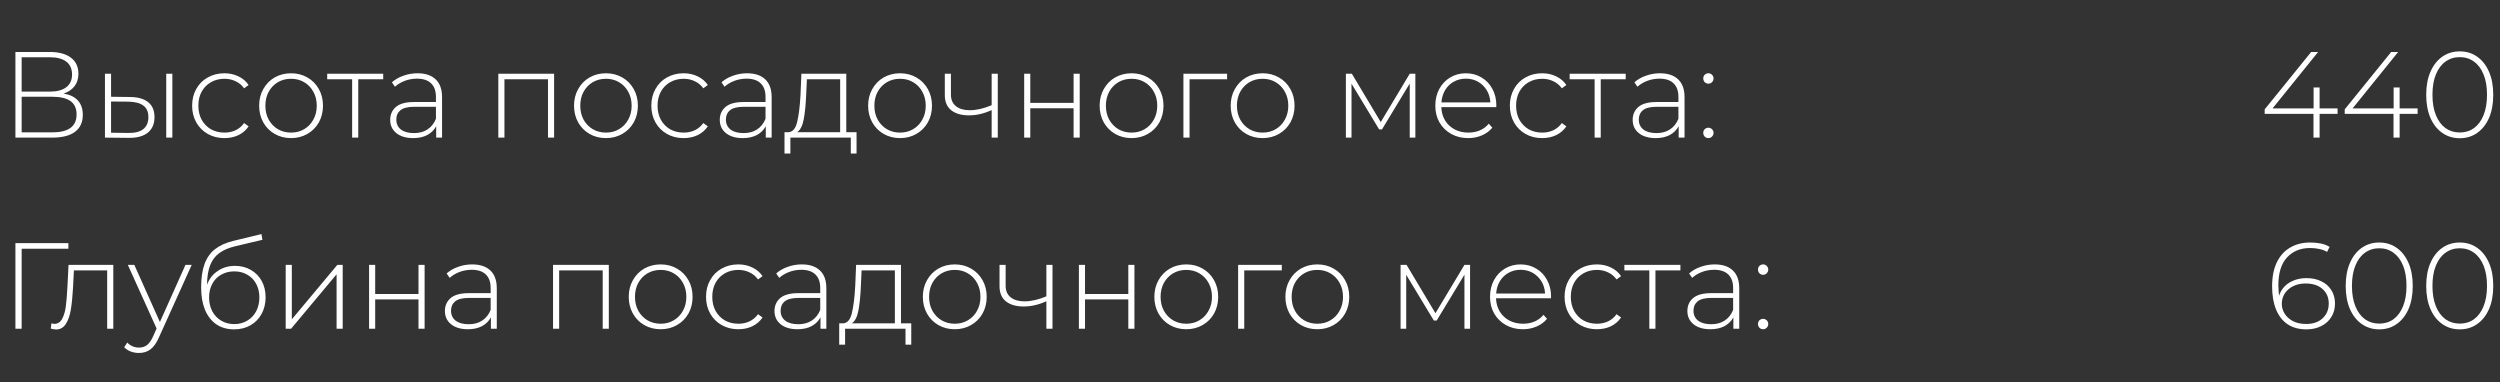 <?xml version="1.0" encoding="UTF-8"?> <svg xmlns="http://www.w3.org/2000/svg" width="327" height="50" viewBox="0 0 327 50" fill="none"><rect x="0" y="0" width="327" height="50" fill="#333333" stroke="none"/><path d="M8.32 12.24C9.152 12.379 9.776 12.683 10.192 13.152C10.619 13.621 10.832 14.245 10.832 15.024C10.832 15.984 10.496 16.72 9.824 17.232C9.152 17.744 8.155 18 6.832 18H2.016V6.8H6.528C7.701 6.8 8.613 7.045 9.264 7.536C9.925 8.027 10.256 8.731 10.256 9.648C10.256 10.299 10.085 10.843 9.744 11.28C9.403 11.717 8.928 12.037 8.32 12.24ZM2.832 11.984H6.512C7.451 11.984 8.171 11.792 8.672 11.408C9.173 11.024 9.424 10.469 9.424 9.744C9.424 9.008 9.173 8.448 8.672 8.064C8.171 7.68 7.451 7.488 6.512 7.488H2.832V11.984ZM6.848 17.312C8.96 17.312 10.016 16.533 10.016 14.976C10.016 14.176 9.749 13.589 9.216 13.216C8.683 12.843 7.893 12.656 6.848 12.656H2.832V17.312H6.848ZM17.024 12.688C18.059 12.699 18.848 12.928 19.392 13.376C19.936 13.813 20.208 14.459 20.208 15.312C20.208 16.197 19.92 16.875 19.344 17.344C18.768 17.813 17.936 18.043 16.848 18.032L13.728 18V9.648H14.528V12.656L17.024 12.688ZM21.744 9.648H22.544V18H21.744V9.648ZM16.816 17.392C17.669 17.403 18.315 17.232 18.752 16.88C19.189 16.528 19.408 16.005 19.408 15.312C19.408 14.64 19.195 14.144 18.768 13.824C18.341 13.493 17.691 13.317 16.816 13.296L14.528 13.28V17.36L16.816 17.392ZM29.354 18.064C28.543 18.064 27.818 17.883 27.178 17.52C26.538 17.157 26.037 16.656 25.674 16.016C25.311 15.365 25.13 14.635 25.13 13.824C25.13 13.003 25.311 12.272 25.674 11.632C26.037 10.981 26.538 10.48 27.178 10.128C27.818 9.765 28.543 9.584 29.354 9.584C30.026 9.584 30.634 9.717 31.178 9.984C31.733 10.24 32.181 10.619 32.522 11.12L31.93 11.552C31.631 11.136 31.258 10.827 30.81 10.624C30.373 10.411 29.887 10.304 29.354 10.304C28.703 10.304 28.117 10.453 27.594 10.752C27.082 11.04 26.677 11.451 26.378 11.984C26.09 12.517 25.946 13.131 25.946 13.824C25.946 14.517 26.09 15.131 26.378 15.664C26.677 16.197 27.082 16.613 27.594 16.912C28.117 17.2 28.703 17.344 29.354 17.344C29.887 17.344 30.373 17.243 30.81 17.04C31.258 16.827 31.631 16.512 31.93 16.096L32.522 16.528C32.181 17.029 31.733 17.413 31.178 17.68C30.634 17.936 30.026 18.064 29.354 18.064ZM38.072 18.064C37.282 18.064 36.568 17.883 35.928 17.52C35.298 17.157 34.802 16.656 34.44 16.016C34.077 15.365 33.896 14.635 33.896 13.824C33.896 13.013 34.077 12.288 34.44 11.648C34.802 10.997 35.298 10.491 35.928 10.128C36.568 9.765 37.282 9.584 38.072 9.584C38.861 9.584 39.57 9.765 40.2 10.128C40.84 10.491 41.341 10.997 41.704 11.648C42.066 12.288 42.248 13.013 42.248 13.824C42.248 14.635 42.066 15.365 41.704 16.016C41.341 16.656 40.84 17.157 40.2 17.52C39.57 17.883 38.861 18.064 38.072 18.064ZM38.072 17.344C38.712 17.344 39.282 17.195 39.784 16.896C40.296 16.597 40.696 16.181 40.984 15.648C41.282 15.115 41.432 14.507 41.432 13.824C41.432 13.141 41.282 12.533 40.984 12C40.696 11.467 40.296 11.051 39.784 10.752C39.282 10.453 38.712 10.304 38.072 10.304C37.432 10.304 36.856 10.453 36.344 10.752C35.842 11.051 35.442 11.467 35.144 12C34.856 12.533 34.712 13.141 34.712 13.824C34.712 14.507 34.856 15.115 35.144 15.648C35.442 16.181 35.842 16.597 36.344 16.896C36.856 17.195 37.432 17.344 38.072 17.344ZM50.124 10.368H46.861V18H46.06V10.368H42.797V9.648H50.124V10.368ZM54.605 9.584C55.64 9.584 56.435 9.851 56.989 10.384C57.544 10.907 57.821 11.68 57.821 12.704V18H57.053V16.512C56.787 17.003 56.397 17.387 55.885 17.664C55.373 17.931 54.76 18.064 54.045 18.064C53.117 18.064 52.381 17.845 51.837 17.408C51.304 16.971 51.037 16.395 51.037 15.68C51.037 14.987 51.283 14.427 51.773 14C52.275 13.563 53.069 13.344 54.157 13.344H57.021V12.672C57.021 11.893 56.808 11.301 56.381 10.896C55.965 10.491 55.352 10.288 54.541 10.288C53.987 10.288 53.453 10.384 52.941 10.576C52.44 10.768 52.013 11.024 51.661 11.344L51.261 10.768C51.677 10.395 52.179 10.107 52.765 9.904C53.352 9.691 53.965 9.584 54.605 9.584ZM54.157 17.408C54.851 17.408 55.437 17.248 55.917 16.928C56.408 16.608 56.776 16.144 57.021 15.536V13.968H54.173C53.352 13.968 52.755 14.117 52.381 14.416C52.019 14.715 51.837 15.125 51.837 15.648C51.837 16.192 52.04 16.624 52.445 16.944C52.851 17.253 53.421 17.408 54.157 17.408ZM72.477 9.648V18H71.677V10.368H65.981V18H65.181V9.648H72.477ZM79.259 18.064C78.47 18.064 77.755 17.883 77.115 17.52C76.486 17.157 75.99 16.656 75.627 16.016C75.264 15.365 75.083 14.635 75.083 13.824C75.083 13.013 75.264 12.288 75.627 11.648C75.99 10.997 76.486 10.491 77.115 10.128C77.755 9.765 78.47 9.584 79.259 9.584C80.049 9.584 80.758 9.765 81.387 10.128C82.027 10.491 82.528 10.997 82.891 11.648C83.254 12.288 83.435 13.013 83.435 13.824C83.435 14.635 83.254 15.365 82.891 16.016C82.528 16.656 82.027 17.157 81.387 17.52C80.758 17.883 80.049 18.064 79.259 18.064ZM79.259 17.344C79.899 17.344 80.47 17.195 80.971 16.896C81.483 16.597 81.883 16.181 82.171 15.648C82.47 15.115 82.619 14.507 82.619 13.824C82.619 13.141 82.47 12.533 82.171 12C81.883 11.467 81.483 11.051 80.971 10.752C80.47 10.453 79.899 10.304 79.259 10.304C78.619 10.304 78.043 10.453 77.531 10.752C77.03 11.051 76.63 11.467 76.331 12C76.043 12.533 75.899 13.141 75.899 13.824C75.899 14.507 76.043 15.115 76.331 15.648C76.63 16.181 77.03 16.597 77.531 16.896C78.043 17.195 78.619 17.344 79.259 17.344ZM89.416 18.064C88.606 18.064 87.88 17.883 87.24 17.52C86.6 17.157 86.099 16.656 85.737 16.016C85.374 15.365 85.192 14.635 85.192 13.824C85.192 13.003 85.374 12.272 85.737 11.632C86.099 10.981 86.6 10.48 87.24 10.128C87.88 9.765 88.606 9.584 89.416 9.584C90.088 9.584 90.697 9.717 91.24 9.984C91.795 10.24 92.243 10.619 92.585 11.12L91.993 11.552C91.694 11.136 91.32 10.827 90.873 10.624C90.435 10.411 89.95 10.304 89.416 10.304C88.766 10.304 88.179 10.453 87.656 10.752C87.144 11.04 86.739 11.451 86.441 11.984C86.153 12.517 86.008 13.131 86.008 13.824C86.008 14.517 86.153 15.131 86.441 15.664C86.739 16.197 87.144 16.613 87.656 16.912C88.179 17.2 88.766 17.344 89.416 17.344C89.95 17.344 90.435 17.243 90.873 17.04C91.32 16.827 91.694 16.512 91.993 16.096L92.585 16.528C92.243 17.029 91.795 17.413 91.24 17.68C90.697 17.936 90.088 18.064 89.416 18.064ZM97.715 9.584C98.749 9.584 99.544 9.851 100.099 10.384C100.653 10.907 100.931 11.68 100.931 12.704V18H100.163V16.512C99.896 17.003 99.507 17.387 98.995 17.664C98.483 17.931 97.869 18.064 97.155 18.064C96.227 18.064 95.491 17.845 94.947 17.408C94.413 16.971 94.147 16.395 94.147 15.68C94.147 14.987 94.392 14.427 94.883 14C95.384 13.563 96.179 13.344 97.267 13.344H100.131V12.672C100.131 11.893 99.917 11.301 99.491 10.896C99.075 10.491 98.461 10.288 97.651 10.288C97.096 10.288 96.563 10.384 96.051 10.576C95.549 10.768 95.123 11.024 94.771 11.344L94.371 10.768C94.787 10.395 95.288 10.107 95.875 9.904C96.461 9.691 97.075 9.584 97.715 9.584ZM97.267 17.408C97.96 17.408 98.547 17.248 99.027 16.928C99.517 16.608 99.885 16.144 100.131 15.536V13.968H97.283C96.461 13.968 95.864 14.117 95.491 14.416C95.128 14.715 94.947 15.125 94.947 15.648C94.947 16.192 95.149 16.624 95.555 16.944C95.96 17.253 96.531 17.408 97.267 17.408ZM112.037 17.296V20.08H111.285V18H103.381V20.08H102.613V17.296H103.109C103.674 17.264 104.058 16.827 104.261 15.984C104.474 15.131 104.624 13.936 104.709 12.4L104.821 9.648H110.693V17.296H112.037ZM105.445 12.448C105.392 13.717 105.285 14.773 105.125 15.616C104.965 16.459 104.677 17.019 104.261 17.296H109.893V10.368H105.541L105.445 12.448ZM117.728 18.064C116.939 18.064 116.224 17.883 115.584 17.52C114.955 17.157 114.459 16.656 114.096 16.016C113.733 15.365 113.552 14.635 113.552 13.824C113.552 13.013 113.733 12.288 114.096 11.648C114.459 10.997 114.955 10.491 115.584 10.128C116.224 9.765 116.939 9.584 117.728 9.584C118.517 9.584 119.227 9.765 119.856 10.128C120.496 10.491 120.997 10.997 121.36 11.648C121.723 12.288 121.904 13.013 121.904 13.824C121.904 14.635 121.723 15.365 121.36 16.016C120.997 16.656 120.496 17.157 119.856 17.52C119.227 17.883 118.517 18.064 117.728 18.064ZM117.728 17.344C118.368 17.344 118.939 17.195 119.44 16.896C119.952 16.597 120.352 16.181 120.64 15.648C120.939 15.115 121.088 14.507 121.088 13.824C121.088 13.141 120.939 12.533 120.64 12C120.352 11.467 119.952 11.051 119.44 10.752C118.939 10.453 118.368 10.304 117.728 10.304C117.088 10.304 116.512 10.453 116 10.752C115.499 11.051 115.099 11.467 114.8 12C114.512 12.533 114.368 13.141 114.368 13.824C114.368 14.507 114.512 15.115 114.8 15.648C115.099 16.181 115.499 16.597 116 16.896C116.512 17.195 117.088 17.344 117.728 17.344ZM130.509 9.648V18H129.709V14.4C128.717 14.859 127.725 15.088 126.733 15.088C125.752 15.088 124.979 14.864 124.413 14.416C123.859 13.968 123.581 13.307 123.581 12.432V9.648H124.381V12.384C124.381 13.035 124.6 13.536 125.037 13.888C125.475 14.24 126.077 14.416 126.845 14.416C127.72 14.416 128.675 14.197 129.709 13.76V9.648H130.509ZM133.962 9.648H134.762V13.456H140.426V9.648H141.226V18H140.426V14.16H134.762V18H133.962V9.648ZM148.009 18.064C147.22 18.064 146.505 17.883 145.865 17.52C145.236 17.157 144.74 16.656 144.377 16.016C144.014 15.365 143.833 14.635 143.833 13.824C143.833 13.013 144.014 12.288 144.377 11.648C144.74 10.997 145.236 10.491 145.865 10.128C146.505 9.765 147.22 9.584 148.009 9.584C148.798 9.584 149.508 9.765 150.137 10.128C150.777 10.491 151.278 10.997 151.641 11.648C152.004 12.288 152.185 13.013 152.185 13.824C152.185 14.635 152.004 15.365 151.641 16.016C151.278 16.656 150.777 17.157 150.137 17.52C149.508 17.883 148.798 18.064 148.009 18.064ZM148.009 17.344C148.649 17.344 149.22 17.195 149.721 16.896C150.233 16.597 150.633 16.181 150.921 15.648C151.22 15.115 151.369 14.507 151.369 13.824C151.369 13.141 151.22 12.533 150.921 12C150.633 11.467 150.233 11.051 149.721 10.752C149.22 10.453 148.649 10.304 148.009 10.304C147.369 10.304 146.793 10.453 146.281 10.752C145.78 11.051 145.38 11.467 145.081 12C144.793 12.533 144.649 13.141 144.649 13.824C144.649 14.507 144.793 15.115 145.081 15.648C145.38 16.181 145.78 16.597 146.281 16.896C146.793 17.195 147.369 17.344 148.009 17.344ZM160.503 10.368H155.591V18H154.791V9.648H160.503V10.368ZM165.15 18.064C164.36 18.064 163.646 17.883 163.006 17.52C162.376 17.157 161.88 16.656 161.518 16.016C161.155 15.365 160.974 14.635 160.974 13.824C160.974 13.013 161.155 12.288 161.518 11.648C161.88 10.997 162.376 10.491 163.006 10.128C163.646 9.765 164.36 9.584 165.15 9.584C165.939 9.584 166.648 9.765 167.278 10.128C167.918 10.491 168.419 10.997 168.782 11.648C169.144 12.288 169.326 13.013 169.326 13.824C169.326 14.635 169.144 15.365 168.782 16.016C168.419 16.656 167.918 17.157 167.278 17.52C166.648 17.883 165.939 18.064 165.15 18.064ZM165.15 17.344C165.79 17.344 166.36 17.195 166.862 16.896C167.374 16.597 167.774 16.181 168.062 15.648C168.36 15.115 168.51 14.507 168.51 13.824C168.51 13.141 168.36 12.533 168.062 12C167.774 11.467 167.374 11.051 166.862 10.752C166.36 10.453 165.79 10.304 165.15 10.304C164.51 10.304 163.934 10.453 163.422 10.752C162.92 11.051 162.52 11.467 162.222 12C161.934 12.533 161.79 13.141 161.79 13.824C161.79 14.507 161.934 15.115 162.222 15.648C162.52 16.181 162.92 16.597 163.422 16.896C163.934 17.195 164.51 17.344 165.15 17.344ZM185.129 9.648V18H184.393V10.928L180.761 16.928H180.393L176.777 10.944V18H176.041V9.648H176.825L180.601 15.968L184.393 9.648H185.129ZM195.707 14.016H188.523C188.545 14.667 188.71 15.248 189.019 15.76C189.329 16.261 189.745 16.651 190.267 16.928C190.801 17.205 191.398 17.344 192.059 17.344C192.603 17.344 193.105 17.248 193.563 17.056C194.033 16.853 194.422 16.56 194.731 16.176L195.195 16.704C194.833 17.141 194.374 17.477 193.819 17.712C193.275 17.947 192.683 18.064 192.043 18.064C191.211 18.064 190.47 17.883 189.819 17.52C189.169 17.157 188.657 16.656 188.283 16.016C187.921 15.376 187.739 14.645 187.739 13.824C187.739 13.013 187.91 12.288 188.251 11.648C188.603 10.997 189.083 10.491 189.691 10.128C190.299 9.765 190.982 9.584 191.739 9.584C192.497 9.584 193.174 9.765 193.771 10.128C194.379 10.48 194.854 10.976 195.195 11.616C195.547 12.256 195.723 12.981 195.723 13.792L195.707 14.016ZM191.739 10.288C191.153 10.288 190.625 10.421 190.155 10.688C189.686 10.944 189.307 11.312 189.019 11.792C188.742 12.261 188.582 12.795 188.539 13.392H194.939C194.907 12.795 194.747 12.261 194.459 11.792C194.171 11.323 193.793 10.955 193.323 10.688C192.854 10.421 192.326 10.288 191.739 10.288ZM201.713 18.064C200.903 18.064 200.177 17.883 199.537 17.52C198.897 17.157 198.396 16.656 198.033 16.016C197.671 15.365 197.489 14.635 197.489 13.824C197.489 13.003 197.671 12.272 198.033 11.632C198.396 10.981 198.897 10.48 199.537 10.128C200.177 9.765 200.903 9.584 201.713 9.584C202.385 9.584 202.993 9.717 203.537 9.984C204.092 10.24 204.54 10.619 204.881 11.12L204.289 11.552C203.991 11.136 203.617 10.827 203.169 10.624C202.732 10.411 202.247 10.304 201.713 10.304C201.063 10.304 200.476 10.453 199.953 10.752C199.441 11.04 199.036 11.451 198.737 11.984C198.449 12.517 198.305 13.131 198.305 13.824C198.305 14.517 198.449 15.131 198.737 15.664C199.036 16.197 199.441 16.613 199.953 16.912C200.476 17.2 201.063 17.344 201.713 17.344C202.247 17.344 202.732 17.243 203.169 17.04C203.617 16.827 203.991 16.512 204.289 16.096L204.881 16.528C204.54 17.029 204.092 17.413 203.537 17.68C202.993 17.936 202.385 18.064 201.713 18.064ZM212.64 10.368H209.376V18H208.576V10.368H205.312V9.648H212.64V10.368ZM217.121 9.584C218.156 9.584 218.95 9.851 219.505 10.384C220.06 10.907 220.337 11.68 220.337 12.704V18H219.569V16.512C219.302 17.003 218.913 17.387 218.401 17.664C217.889 17.931 217.276 18.064 216.561 18.064C215.633 18.064 214.897 17.845 214.353 17.408C213.82 16.971 213.553 16.395 213.553 15.68C213.553 14.987 213.798 14.427 214.289 14C214.79 13.563 215.585 13.344 216.673 13.344H219.537V12.672C219.537 11.893 219.324 11.301 218.897 10.896C218.481 10.491 217.868 10.288 217.057 10.288C216.502 10.288 215.969 10.384 215.457 10.576C214.956 10.768 214.529 11.024 214.177 11.344L213.777 10.768C214.193 10.395 214.694 10.107 215.281 9.904C215.868 9.691 216.481 9.584 217.121 9.584ZM216.673 17.408C217.366 17.408 217.953 17.248 218.433 16.928C218.924 16.608 219.292 16.144 219.537 15.536V13.968H216.689C215.868 13.968 215.27 14.117 214.897 14.416C214.534 14.715 214.353 15.125 214.353 15.648C214.353 16.192 214.556 16.624 214.961 16.944C215.366 17.253 215.937 17.408 216.673 17.408ZM223.459 10.944C223.278 10.944 223.118 10.88 222.979 10.752C222.851 10.613 222.787 10.448 222.787 10.256C222.787 10.064 222.851 9.904 222.979 9.776C223.118 9.648 223.278 9.584 223.459 9.584C223.641 9.584 223.795 9.648 223.923 9.776C224.062 9.904 224.131 10.064 224.131 10.256C224.131 10.448 224.062 10.613 223.923 10.752C223.795 10.88 223.641 10.944 223.459 10.944ZM223.459 18.064C223.278 18.064 223.118 18 222.979 17.872C222.851 17.733 222.787 17.568 222.787 17.376C222.787 17.184 222.851 17.024 222.979 16.896C223.118 16.768 223.278 16.704 223.459 16.704C223.641 16.704 223.795 16.768 223.923 16.896C224.062 17.024 224.131 17.184 224.131 17.376C224.131 17.568 224.062 17.733 223.923 17.872C223.795 18 223.641 18.064 223.459 18.064Z" fill="white"></path><path d="M8.944 32.536H2.832V43H2.016V31.8H8.944V32.536ZM14.819 34.648V43H14.018V35.368H9.666L9.555 37.592C9.491 38.744 9.395 39.709 9.267 40.488C9.139 41.267 8.92 41.896 8.611 42.376C8.301 42.856 7.875 43.096 7.33 43.096C7.17 43.096 6.941 43.059 6.643 42.984L6.723 42.296C6.893 42.339 7.021 42.36 7.106 42.36C7.554 42.36 7.896 42.141 8.13 41.704C8.365 41.267 8.525 40.723 8.611 40.072C8.696 39.421 8.765 38.573 8.819 37.528L8.963 34.648H14.819ZM25.075 34.648L20.787 44.136C20.467 44.872 20.093 45.395 19.667 45.704C19.251 46.013 18.755 46.168 18.179 46.168C17.795 46.168 17.432 46.104 17.091 45.976C16.76 45.848 16.477 45.661 16.243 45.416L16.643 44.808C17.07 45.245 17.587 45.464 18.195 45.464C18.6 45.464 18.947 45.352 19.235 45.128C19.523 44.904 19.79 44.52 20.035 43.976L20.483 42.968L16.723 34.648H17.571L20.915 42.12L24.259 34.648H25.075ZM30.741 34.776C31.519 34.776 32.207 34.952 32.805 35.304C33.413 35.645 33.887 36.125 34.229 36.744C34.57 37.363 34.741 38.077 34.741 38.888C34.741 39.699 34.565 40.424 34.213 41.064C33.871 41.693 33.386 42.189 32.757 42.552C32.138 42.904 31.429 43.08 30.629 43.08C29.711 43.08 28.927 42.856 28.277 42.408C27.637 41.96 27.146 41.325 26.805 40.504C26.474 39.683 26.309 38.723 26.309 37.624C26.309 36.376 26.458 35.341 26.757 34.52C27.066 33.699 27.525 33.053 28.133 32.584C28.751 32.104 29.541 31.747 30.501 31.512L34.197 30.616L34.325 31.368L30.805 32.2C29.941 32.403 29.237 32.701 28.693 33.096C28.159 33.48 27.759 34.008 27.493 34.68C27.226 35.352 27.087 36.211 27.077 37.256C27.354 36.488 27.818 35.885 28.469 35.448C29.119 35 29.877 34.776 30.741 34.776ZM30.645 42.392C31.274 42.392 31.839 42.243 32.341 41.944C32.842 41.645 33.231 41.235 33.509 40.712C33.786 40.179 33.925 39.576 33.925 38.904C33.925 38.232 33.786 37.64 33.509 37.128C33.231 36.605 32.842 36.205 32.341 35.928C31.85 35.64 31.285 35.496 30.645 35.496C30.005 35.496 29.434 35.64 28.933 35.928C28.431 36.205 28.042 36.605 27.765 37.128C27.487 37.64 27.349 38.232 27.349 38.904C27.349 39.576 27.487 40.179 27.765 40.712C28.042 41.235 28.431 41.645 28.933 41.944C29.434 42.243 30.005 42.392 30.645 42.392ZM37.369 34.648H38.169V41.768L44.121 34.648H44.825V43H44.025V35.88L38.073 43H37.369V34.648ZM48.275 34.648H49.075V38.456H54.739V34.648H55.539V43H54.739V39.16H49.075V43H48.275V34.648ZM61.762 34.584C62.796 34.584 63.591 34.851 64.146 35.384C64.7 35.907 64.978 36.68 64.978 37.704V43H64.21V41.512C63.943 42.003 63.554 42.387 63.042 42.664C62.53 42.931 61.916 43.064 61.202 43.064C60.274 43.064 59.538 42.845 58.994 42.408C58.46 41.971 58.194 41.395 58.194 40.68C58.194 39.987 58.439 39.427 58.93 39C59.431 38.563 60.226 38.344 61.314 38.344H64.178V37.672C64.178 36.893 63.964 36.301 63.538 35.896C63.122 35.491 62.508 35.288 61.698 35.288C61.143 35.288 60.61 35.384 60.098 35.576C59.596 35.768 59.17 36.024 58.818 36.344L58.418 35.768C58.834 35.395 59.335 35.107 59.922 34.904C60.508 34.691 61.122 34.584 61.762 34.584ZM61.314 42.408C62.007 42.408 62.594 42.248 63.074 41.928C63.564 41.608 63.932 41.144 64.178 40.536V38.968H61.33C60.508 38.968 59.911 39.117 59.538 39.416C59.175 39.715 58.994 40.125 58.994 40.648C58.994 41.192 59.196 41.624 59.602 41.944C60.007 42.253 60.578 42.408 61.314 42.408ZM79.633 34.648V43H78.833V35.368H73.137V43H72.337V34.648H79.633ZM86.415 43.064C85.626 43.064 84.911 42.883 84.271 42.52C83.642 42.157 83.146 41.656 82.783 41.016C82.421 40.365 82.239 39.635 82.239 38.824C82.239 38.013 82.421 37.288 82.783 36.648C83.146 35.997 83.642 35.491 84.271 35.128C84.911 34.765 85.626 34.584 86.415 34.584C87.205 34.584 87.914 34.765 88.543 35.128C89.183 35.491 89.685 35.997 90.047 36.648C90.41 37.288 90.591 38.013 90.591 38.824C90.591 39.635 90.41 40.365 90.047 41.016C89.685 41.656 89.183 42.157 88.543 42.52C87.914 42.883 87.205 43.064 86.415 43.064ZM86.415 42.344C87.055 42.344 87.626 42.195 88.127 41.896C88.639 41.597 89.039 41.181 89.327 40.648C89.626 40.115 89.775 39.507 89.775 38.824C89.775 38.141 89.626 37.533 89.327 37C89.039 36.467 88.639 36.051 88.127 35.752C87.626 35.453 87.055 35.304 86.415 35.304C85.775 35.304 85.199 35.453 84.687 35.752C84.186 36.051 83.786 36.467 83.487 37C83.199 37.533 83.055 38.141 83.055 38.824C83.055 39.507 83.199 40.115 83.487 40.648C83.786 41.181 84.186 41.597 84.687 41.896C85.199 42.195 85.775 42.344 86.415 42.344ZM96.573 43.064C95.762 43.064 95.037 42.883 94.397 42.52C93.757 42.157 93.255 41.656 92.893 41.016C92.53 40.365 92.349 39.635 92.349 38.824C92.349 38.003 92.53 37.272 92.893 36.632C93.255 35.981 93.757 35.48 94.397 35.128C95.037 34.765 95.762 34.584 96.573 34.584C97.245 34.584 97.853 34.717 98.397 34.984C98.951 35.24 99.399 35.619 99.741 36.12L99.149 36.552C98.85 36.136 98.477 35.827 98.029 35.624C97.591 35.411 97.106 35.304 96.573 35.304C95.922 35.304 95.335 35.453 94.813 35.752C94.301 36.04 93.895 36.451 93.597 36.984C93.309 37.517 93.165 38.131 93.165 38.824C93.165 39.517 93.309 40.131 93.597 40.664C93.895 41.197 94.301 41.613 94.813 41.912C95.335 42.2 95.922 42.344 96.573 42.344C97.106 42.344 97.591 42.243 98.029 42.04C98.477 41.827 98.85 41.512 99.149 41.096L99.741 41.528C99.399 42.029 98.951 42.413 98.397 42.68C97.853 42.936 97.245 43.064 96.573 43.064ZM104.871 34.584C105.906 34.584 106.7 34.851 107.255 35.384C107.81 35.907 108.087 36.68 108.087 37.704V43H107.319V41.512C107.052 42.003 106.663 42.387 106.151 42.664C105.639 42.931 105.026 43.064 104.311 43.064C103.383 43.064 102.647 42.845 102.103 42.408C101.57 41.971 101.303 41.395 101.303 40.68C101.303 39.987 101.548 39.427 102.039 39C102.54 38.563 103.335 38.344 104.423 38.344H107.287V37.672C107.287 36.893 107.074 36.301 106.647 35.896C106.231 35.491 105.618 35.288 104.807 35.288C104.252 35.288 103.719 35.384 103.207 35.576C102.706 35.768 102.279 36.024 101.927 36.344L101.527 35.768C101.943 35.395 102.444 35.107 103.031 34.904C103.618 34.691 104.231 34.584 104.871 34.584ZM104.423 42.408C105.116 42.408 105.703 42.248 106.183 41.928C106.674 41.608 107.042 41.144 107.287 40.536V38.968H104.439C103.618 38.968 103.02 39.117 102.647 39.416C102.284 39.715 102.103 40.125 102.103 40.648C102.103 41.192 102.306 41.624 102.711 41.944C103.116 42.253 103.687 42.408 104.423 42.408ZM119.193 42.296V45.08H118.441V43H110.537V45.08H109.769V42.296H110.265C110.831 42.264 111.215 41.827 111.417 40.984C111.631 40.131 111.78 38.936 111.865 37.4L111.977 34.648H117.849V42.296H119.193ZM112.601 37.448C112.548 38.717 112.441 39.773 112.281 40.616C112.121 41.459 111.833 42.019 111.417 42.296H117.049V35.368H112.697L112.601 37.448ZM124.884 43.064C124.095 43.064 123.38 42.883 122.74 42.52C122.111 42.157 121.615 41.656 121.252 41.016C120.889 40.365 120.708 39.635 120.708 38.824C120.708 38.013 120.889 37.288 121.252 36.648C121.615 35.997 122.111 35.491 122.74 35.128C123.38 34.765 124.095 34.584 124.884 34.584C125.673 34.584 126.383 34.765 127.012 35.128C127.652 35.491 128.153 35.997 128.516 36.648C128.879 37.288 129.06 38.013 129.06 38.824C129.06 39.635 128.879 40.365 128.516 41.016C128.153 41.656 127.652 42.157 127.012 42.52C126.383 42.883 125.673 43.064 124.884 43.064ZM124.884 42.344C125.524 42.344 126.095 42.195 126.596 41.896C127.108 41.597 127.508 41.181 127.796 40.648C128.095 40.115 128.244 39.507 128.244 38.824C128.244 38.141 128.095 37.533 127.796 37C127.508 36.467 127.108 36.051 126.596 35.752C126.095 35.453 125.524 35.304 124.884 35.304C124.244 35.304 123.668 35.453 123.156 35.752C122.655 36.051 122.255 36.467 121.956 37C121.668 37.533 121.524 38.141 121.524 38.824C121.524 39.507 121.668 40.115 121.956 40.648C122.255 41.181 122.655 41.597 123.156 41.896C123.668 42.195 124.244 42.344 124.884 42.344ZM137.666 34.648V43H136.866V39.4C135.874 39.859 134.882 40.088 133.89 40.088C132.908 40.088 132.135 39.864 131.57 39.416C131.015 38.968 130.738 38.307 130.738 37.432V34.648H131.538V37.384C131.538 38.035 131.756 38.536 132.194 38.888C132.631 39.24 133.234 39.416 134.002 39.416C134.876 39.416 135.831 39.197 136.866 38.76V34.648H137.666ZM141.119 34.648H141.919V38.456H147.583V34.648H148.383V43H147.583V39.16H141.919V43H141.119V34.648ZM155.165 43.064C154.376 43.064 153.661 42.883 153.021 42.52C152.392 42.157 151.896 41.656 151.533 41.016C151.171 40.365 150.989 39.635 150.989 38.824C150.989 38.013 151.171 37.288 151.533 36.648C151.896 35.997 152.392 35.491 153.021 35.128C153.661 34.765 154.376 34.584 155.165 34.584C155.955 34.584 156.664 34.765 157.293 35.128C157.933 35.491 158.435 35.997 158.797 36.648C159.16 37.288 159.341 38.013 159.341 38.824C159.341 39.635 159.16 40.365 158.797 41.016C158.435 41.656 157.933 42.157 157.293 42.52C156.664 42.883 155.955 43.064 155.165 43.064ZM155.165 42.344C155.805 42.344 156.376 42.195 156.877 41.896C157.389 41.597 157.789 41.181 158.077 40.648C158.376 40.115 158.525 39.507 158.525 38.824C158.525 38.141 158.376 37.533 158.077 37C157.789 36.467 157.389 36.051 156.877 35.752C156.376 35.453 155.805 35.304 155.165 35.304C154.525 35.304 153.949 35.453 153.437 35.752C152.936 36.051 152.536 36.467 152.237 37C151.949 37.533 151.805 38.141 151.805 38.824C151.805 39.507 151.949 40.115 152.237 40.648C152.536 41.181 152.936 41.597 153.437 41.896C153.949 42.195 154.525 42.344 155.165 42.344ZM167.659 35.368H162.747V43H161.947V34.648H167.659V35.368ZM172.306 43.064C171.517 43.064 170.802 42.883 170.162 42.52C169.533 42.157 169.037 41.656 168.674 41.016C168.311 40.365 168.13 39.635 168.13 38.824C168.13 38.013 168.311 37.288 168.674 36.648C169.037 35.997 169.533 35.491 170.162 35.128C170.802 34.765 171.517 34.584 172.306 34.584C173.095 34.584 173.805 34.765 174.434 35.128C175.074 35.491 175.575 35.997 175.938 36.648C176.301 37.288 176.482 38.013 176.482 38.824C176.482 39.635 176.301 40.365 175.938 41.016C175.575 41.656 175.074 42.157 174.434 42.52C173.805 42.883 173.095 43.064 172.306 43.064ZM172.306 42.344C172.946 42.344 173.517 42.195 174.018 41.896C174.53 41.597 174.93 41.181 175.218 40.648C175.517 40.115 175.666 39.507 175.666 38.824C175.666 38.141 175.517 37.533 175.218 37C174.93 36.467 174.53 36.051 174.018 35.752C173.517 35.453 172.946 35.304 172.306 35.304C171.666 35.304 171.09 35.453 170.578 35.752C170.077 36.051 169.677 36.467 169.378 37C169.09 37.533 168.946 38.141 168.946 38.824C168.946 39.507 169.09 40.115 169.378 40.648C169.677 41.181 170.077 41.597 170.578 41.896C171.09 42.195 171.666 42.344 172.306 42.344ZM192.285 34.648V43H191.549V35.928L187.917 41.928H187.549L183.933 35.944V43H183.197V34.648H183.981L187.757 40.968L191.549 34.648H192.285ZM202.864 39.016H195.68C195.701 39.667 195.866 40.248 196.176 40.76C196.485 41.261 196.901 41.651 197.424 41.928C197.957 42.205 198.554 42.344 199.216 42.344C199.76 42.344 200.261 42.248 200.72 42.056C201.189 41.853 201.578 41.56 201.888 41.176L202.352 41.704C201.989 42.141 201.53 42.477 200.976 42.712C200.432 42.947 199.84 43.064 199.2 43.064C198.368 43.064 197.626 42.883 196.976 42.52C196.325 42.157 195.813 41.656 195.44 41.016C195.077 40.376 194.896 39.645 194.896 38.824C194.896 38.013 195.066 37.288 195.408 36.648C195.76 35.997 196.24 35.491 196.848 35.128C197.456 34.765 198.138 34.584 198.896 34.584C199.653 34.584 200.33 34.765 200.928 35.128C201.536 35.48 202.01 35.976 202.352 36.616C202.704 37.256 202.88 37.981 202.88 38.792L202.864 39.016ZM198.896 35.288C198.309 35.288 197.781 35.421 197.312 35.688C196.842 35.944 196.464 36.312 196.176 36.792C195.898 37.261 195.738 37.795 195.696 38.392H202.096C202.064 37.795 201.904 37.261 201.616 36.792C201.328 36.323 200.949 35.955 200.48 35.688C200.01 35.421 199.482 35.288 198.896 35.288ZM208.87 43.064C208.059 43.064 207.334 42.883 206.694 42.52C206.054 42.157 205.552 41.656 205.19 41.016C204.827 40.365 204.646 39.635 204.646 38.824C204.646 38.003 204.827 37.272 205.19 36.632C205.552 35.981 206.054 35.48 206.694 35.128C207.334 34.765 208.059 34.584 208.87 34.584C209.542 34.584 210.15 34.717 210.694 34.984C211.248 35.24 211.696 35.619 212.038 36.12L211.446 36.552C211.147 36.136 210.774 35.827 210.326 35.624C209.888 35.411 209.403 35.304 208.87 35.304C208.219 35.304 207.632 35.453 207.11 35.752C206.598 36.04 206.192 36.451 205.894 36.984C205.606 37.517 205.462 38.131 205.462 38.824C205.462 39.517 205.606 40.131 205.894 40.664C206.192 41.197 206.598 41.613 207.11 41.912C207.632 42.2 208.219 42.344 208.87 42.344C209.403 42.344 209.888 42.243 210.326 42.04C210.774 41.827 211.147 41.512 211.446 41.096L212.038 41.528C211.696 42.029 211.248 42.413 210.694 42.68C210.15 42.936 209.542 43.064 208.87 43.064ZM219.796 35.368H216.532V43H215.732V35.368H212.468V34.648H219.796V35.368ZM224.277 34.584C225.312 34.584 226.107 34.851 226.661 35.384C227.216 35.907 227.493 36.68 227.493 37.704V43H226.725V41.512C226.459 42.003 226.069 42.387 225.557 42.664C225.045 42.931 224.432 43.064 223.717 43.064C222.789 43.064 222.053 42.845 221.509 42.408C220.976 41.971 220.709 41.395 220.709 40.68C220.709 39.987 220.955 39.427 221.445 39C221.947 38.563 222.741 38.344 223.829 38.344H226.693V37.672C226.693 36.893 226.48 36.301 226.053 35.896C225.637 35.491 225.024 35.288 224.213 35.288C223.659 35.288 223.125 35.384 222.613 35.576C222.112 35.768 221.685 36.024 221.333 36.344L220.933 35.768C221.349 35.395 221.851 35.107 222.437 34.904C223.024 34.691 223.637 34.584 224.277 34.584ZM223.829 42.408C224.523 42.408 225.109 42.248 225.589 41.928C226.08 41.608 226.448 41.144 226.693 40.536V38.968H223.845C223.024 38.968 222.427 39.117 222.053 39.416C221.691 39.715 221.509 40.125 221.509 40.648C221.509 41.192 221.712 41.624 222.117 41.944C222.523 42.253 223.093 42.408 223.829 42.408ZM230.616 35.944C230.434 35.944 230.274 35.88 230.136 35.752C230.008 35.613 229.944 35.448 229.944 35.256C229.944 35.064 230.008 34.904 230.136 34.776C230.274 34.648 230.434 34.584 230.616 34.584C230.797 34.584 230.952 34.648 231.08 34.776C231.218 34.904 231.288 35.064 231.288 35.256C231.288 35.448 231.218 35.613 231.08 35.752C230.952 35.88 230.797 35.944 230.616 35.944ZM230.616 43.064C230.434 43.064 230.274 43 230.136 42.872C230.008 42.733 229.944 42.568 229.944 42.376C229.944 42.184 230.008 42.024 230.136 41.896C230.274 41.768 230.434 41.704 230.616 41.704C230.797 41.704 230.952 41.768 231.08 41.896C231.218 42.024 231.288 42.184 231.288 42.376C231.288 42.568 231.218 42.733 231.08 42.872C230.952 43 230.797 43.064 230.616 43.064Z" fill="white"></path><path d="M296.219 14.896V14.304L302.299 6.8H303.211L297.147 14.304L296.699 14.176H305.755V14.896H296.219ZM302.603 18V14.896L302.619 14.176V11.44H303.403V18H302.603ZM306.688 14.896V14.304L312.768 6.8H313.68L307.616 14.304L307.168 14.176H316.224V14.896H306.688ZM313.072 18V14.896L313.088 14.176V11.44H313.872V18H313.072ZM321.733 18.08C320.879 18.08 320.122 17.851 319.461 17.392C318.799 16.933 318.282 16.283 317.909 15.44C317.535 14.587 317.349 13.573 317.349 12.4C317.349 11.227 317.535 10.219 317.909 9.376C318.282 8.523 318.799 7.867 319.461 7.408C320.122 6.949 320.879 6.72 321.733 6.72C322.597 6.72 323.354 6.949 324.005 7.408C324.666 7.867 325.183 8.523 325.557 9.376C325.93 10.219 326.117 11.227 326.117 12.4C326.117 13.573 325.93 14.587 325.557 15.44C325.183 16.283 324.666 16.933 324.005 17.392C323.354 17.851 322.597 18.08 321.733 18.08ZM321.733 17.328C322.447 17.328 323.071 17.136 323.605 16.752C324.138 16.357 324.554 15.792 324.853 15.056C325.151 14.32 325.301 13.435 325.301 12.4C325.301 11.355 325.151 10.469 324.853 9.744C324.554 9.008 324.138 8.448 323.605 8.064C323.071 7.669 322.447 7.472 321.733 7.472C321.029 7.472 320.405 7.669 319.861 8.064C319.327 8.448 318.911 9.008 318.613 9.744C318.314 10.469 318.165 11.355 318.165 12.4C318.165 13.435 318.314 14.32 318.613 15.056C318.911 15.792 319.327 16.357 319.861 16.752C320.405 17.136 321.029 17.328 321.733 17.328Z" fill="white"></path><path d="M301.689 43.08C300.707 43.08 299.881 42.856 299.209 42.408C298.547 41.96 298.046 41.315 297.705 40.472C297.363 39.629 297.193 38.627 297.193 37.464C297.193 36.195 297.401 35.139 297.817 34.296C298.233 33.443 298.814 32.803 299.561 32.376C300.307 31.939 301.177 31.72 302.169 31.72C302.649 31.72 303.107 31.763 303.545 31.848C303.982 31.933 304.371 32.083 304.713 32.296L304.377 32.952C304.089 32.771 303.753 32.643 303.369 32.568C302.995 32.483 302.595 32.44 302.169 32.44C300.91 32.44 299.902 32.851 299.145 33.672C298.387 34.483 298.009 35.704 298.009 37.336C298.009 37.581 298.025 37.896 298.057 38.28C298.089 38.653 298.158 39.021 298.265 39.384L297.977 39.304C298.051 38.685 298.259 38.157 298.601 37.72C298.942 37.283 299.379 36.952 299.913 36.728C300.446 36.493 301.033 36.376 301.673 36.376C302.419 36.376 303.07 36.515 303.625 36.792C304.19 37.059 304.627 37.443 304.937 37.944C305.257 38.445 305.417 39.032 305.417 39.704C305.417 40.387 305.251 40.984 304.921 41.496C304.601 41.997 304.158 42.387 303.593 42.664C303.038 42.941 302.403 43.08 301.689 43.08ZM301.657 42.376C302.243 42.376 302.755 42.269 303.193 42.056C303.63 41.832 303.971 41.523 304.217 41.128C304.473 40.723 304.601 40.253 304.601 39.72C304.601 38.92 304.329 38.28 303.785 37.8C303.251 37.32 302.51 37.08 301.561 37.08C300.953 37.08 300.414 37.197 299.945 37.432C299.475 37.667 299.107 37.987 298.841 38.392C298.585 38.797 298.457 39.251 298.457 39.752C298.457 40.189 298.579 40.611 298.825 41.016C299.07 41.411 299.427 41.736 299.897 41.992C300.377 42.248 300.963 42.376 301.657 42.376ZM311.202 43.08C310.348 43.08 309.591 42.851 308.93 42.392C308.268 41.933 307.751 41.283 307.378 40.44C307.004 39.587 306.818 38.573 306.818 37.4C306.818 36.227 307.004 35.219 307.378 34.376C307.751 33.523 308.268 32.867 308.93 32.408C309.591 31.949 310.348 31.72 311.202 31.72C312.066 31.72 312.823 31.949 313.474 32.408C314.135 32.867 314.652 33.523 315.026 34.376C315.399 35.219 315.586 36.227 315.586 37.4C315.586 38.573 315.399 39.587 315.026 40.44C314.652 41.283 314.135 41.933 313.474 42.392C312.823 42.851 312.066 43.08 311.202 43.08ZM311.202 42.328C311.916 42.328 312.54 42.136 313.074 41.752C313.607 41.357 314.023 40.792 314.322 40.056C314.62 39.32 314.77 38.435 314.77 37.4C314.77 36.355 314.62 35.469 314.322 34.744C314.023 34.008 313.607 33.448 313.074 33.064C312.54 32.669 311.916 32.472 311.202 32.472C310.498 32.472 309.874 32.669 309.33 33.064C308.796 33.448 308.38 34.008 308.082 34.744C307.783 35.469 307.634 36.355 307.634 37.4C307.634 38.435 307.783 39.32 308.082 40.056C308.38 40.792 308.796 41.357 309.33 41.752C309.874 42.136 310.498 42.328 311.202 42.328ZM321.733 43.08C320.879 43.08 320.122 42.851 319.461 42.392C318.799 41.933 318.282 41.283 317.909 40.44C317.535 39.587 317.349 38.573 317.349 37.4C317.349 36.227 317.535 35.219 317.909 34.376C318.282 33.523 318.799 32.867 319.461 32.408C320.122 31.949 320.879 31.72 321.733 31.72C322.597 31.72 323.354 31.949 324.005 32.408C324.666 32.867 325.183 33.523 325.557 34.376C325.93 35.219 326.117 36.227 326.117 37.4C326.117 38.573 325.93 39.587 325.557 40.44C325.183 41.283 324.666 41.933 324.005 42.392C323.354 42.851 322.597 43.08 321.733 43.08ZM321.733 42.328C322.447 42.328 323.071 42.136 323.605 41.752C324.138 41.357 324.554 40.792 324.853 40.056C325.151 39.32 325.301 38.435 325.301 37.4C325.301 36.355 325.151 35.469 324.853 34.744C324.554 34.008 324.138 33.448 323.605 33.064C323.071 32.669 322.447 32.472 321.733 32.472C321.029 32.472 320.405 32.669 319.861 33.064C319.327 33.448 318.911 34.008 318.613 34.744C318.314 35.469 318.165 36.355 318.165 37.4C318.165 38.435 318.314 39.32 318.613 40.056C318.911 40.792 319.327 41.357 319.861 41.752C320.405 42.136 321.029 42.328 321.733 42.328Z" fill="white"></path></svg> 